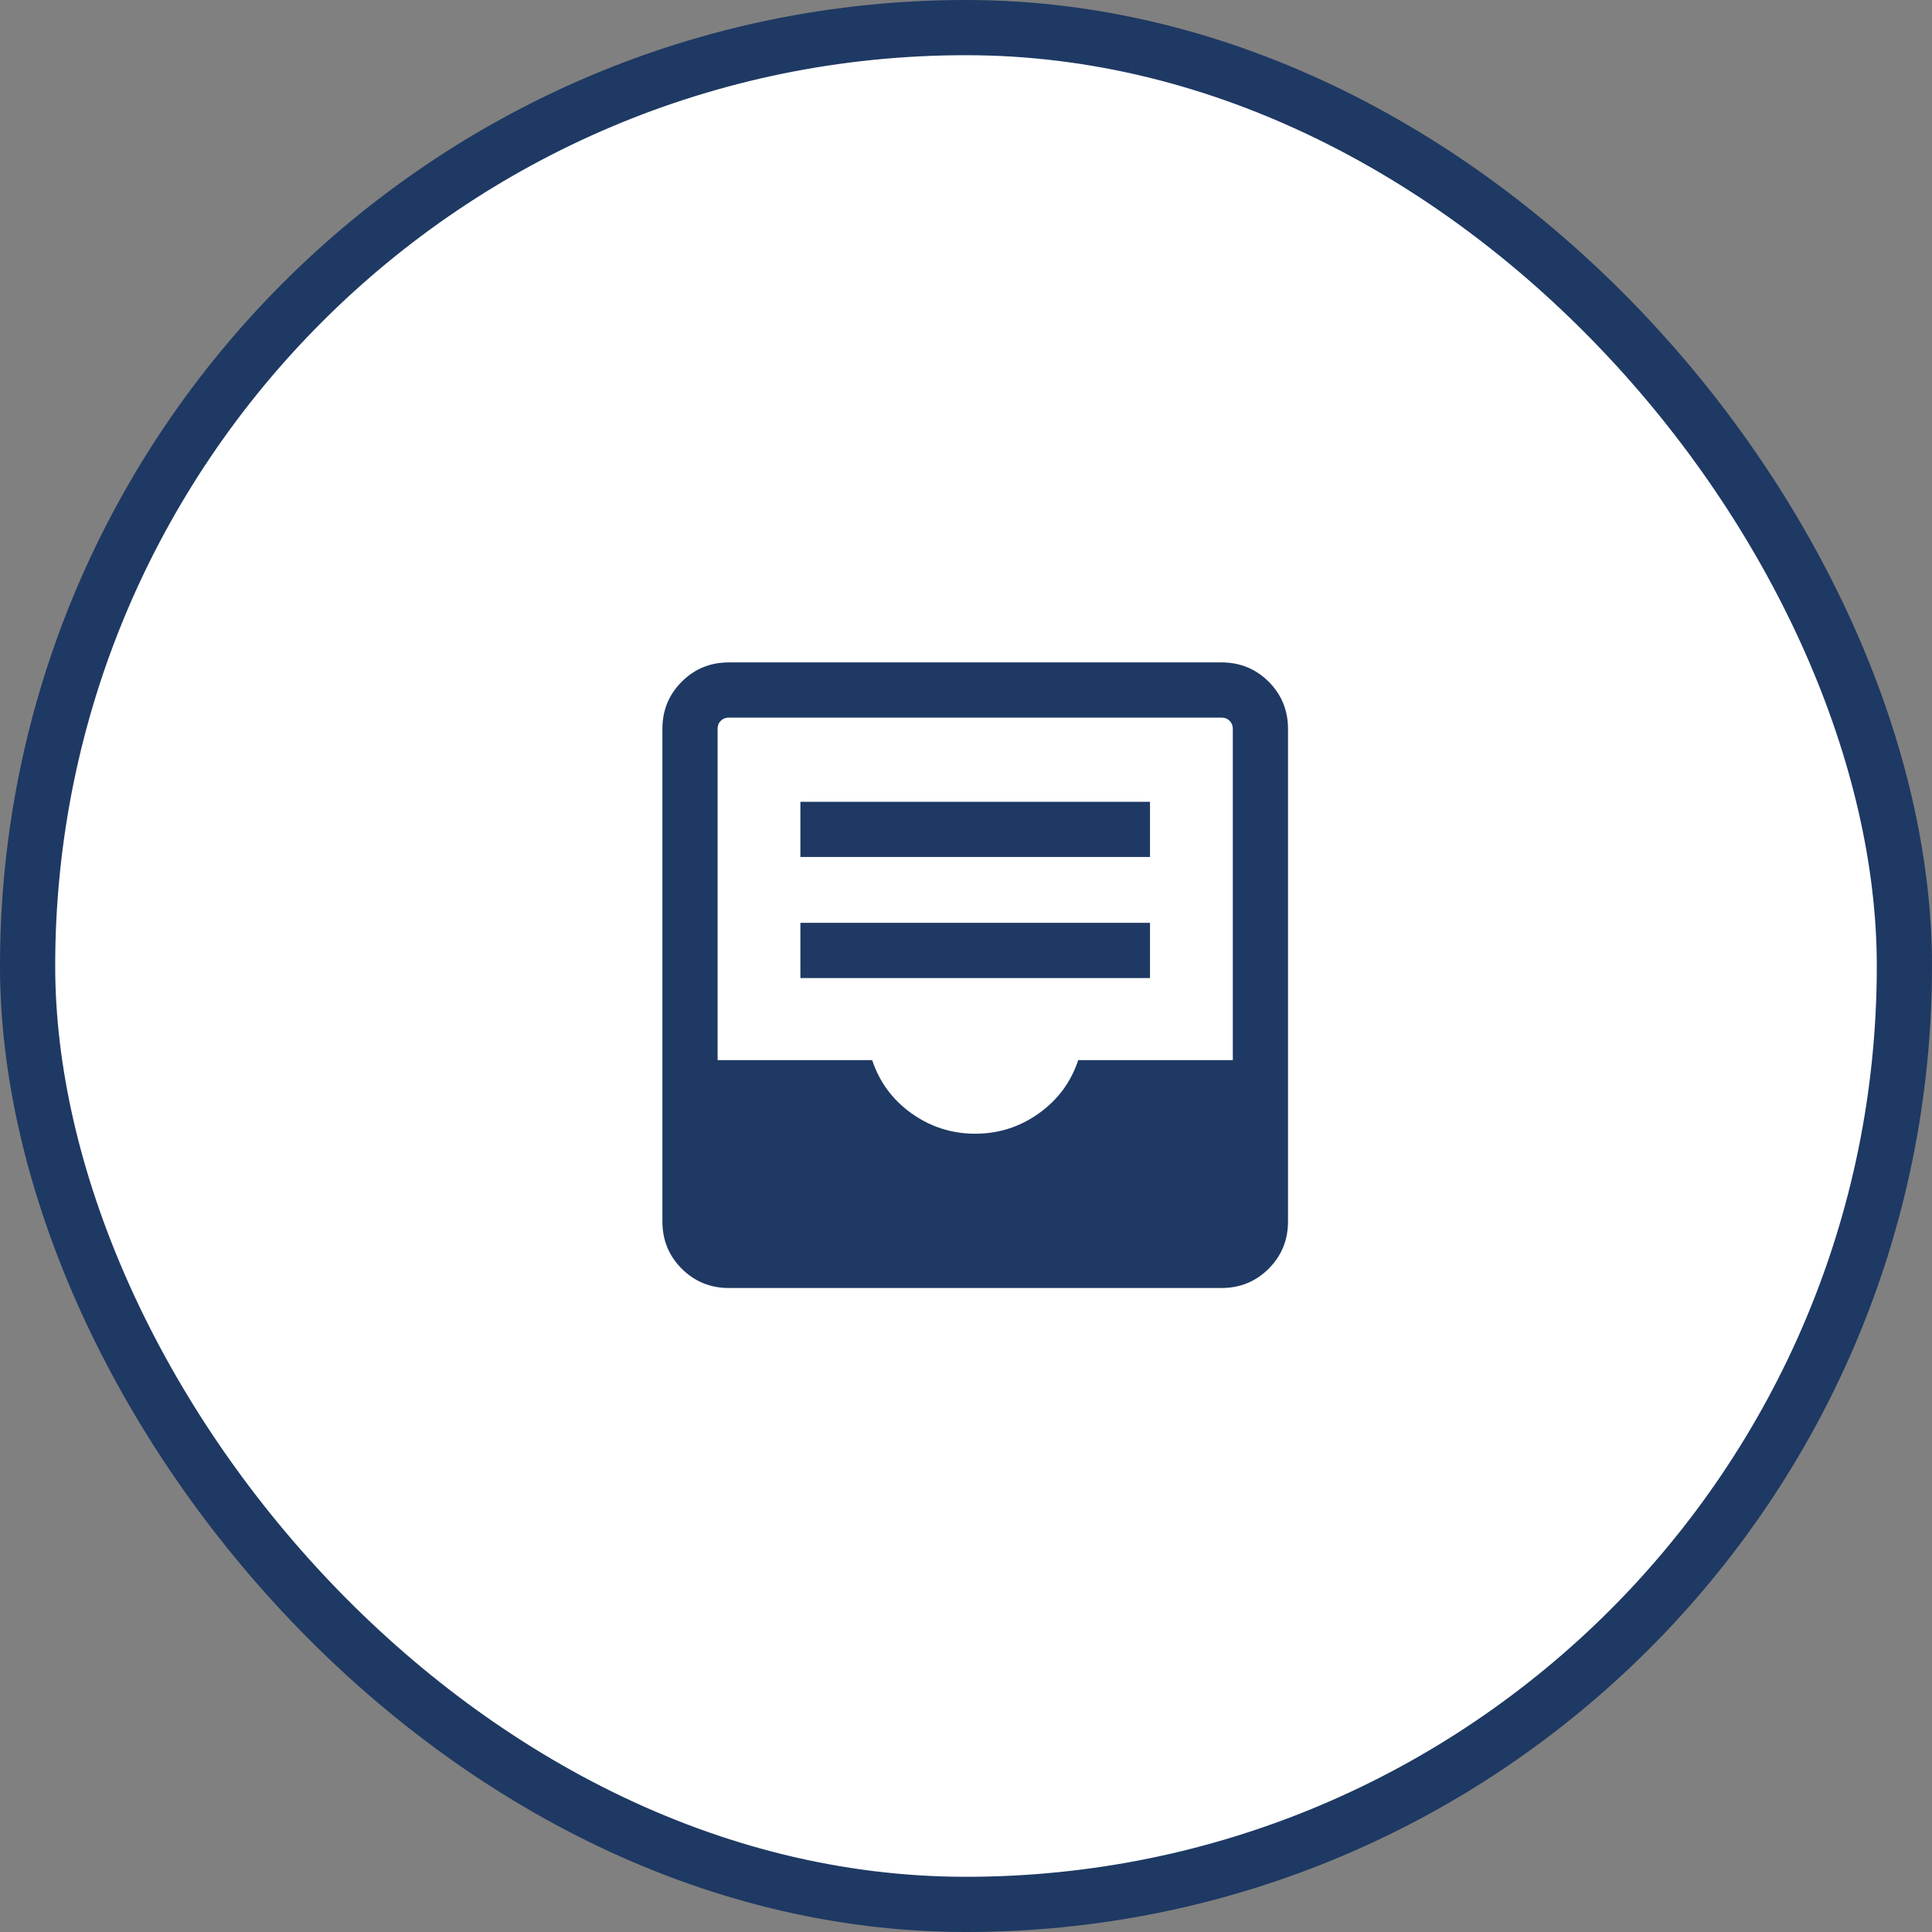 <svg width="70" height="70" viewBox="0 0 70 70" fill="none" xmlns="http://www.w3.org/2000/svg">
<rect x="0" y="0" width="70" height="70" fill="#808080" stroke="none"/>
<rect x="1" y="1" width="68" height="68" rx="34" fill="white"/>
<rect x="1" y="1" width="68" height="68" rx="34" stroke="#1E3963" stroke-width="2"/>
<mask id="mask0_35557_2077" style="mask-type:alpha" maskUnits="userSpaceOnUse" x="19" y="19" width="32" height="32">
<rect x="19" y="19" width="32" height="32" fill="#D9D9D9"/>
</mask>
<g mask="url(#mask0_35557_2077)">
<mask id="mask1_35557_2077" style="mask-type:alpha" maskUnits="userSpaceOnUse" x="19" y="19" width="32" height="32">
<rect x="19" y="19" width="32" height="32" fill="#D9D9D9"/>
</mask>
<g mask="url(#mask1_35557_2077)">
<path d="M26.41 46.667C25.737 46.667 25.167 46.433 24.7 45.967C24.233 45.5 24 44.93 24 44.256V26.41C24 25.737 24.233 25.167 24.7 24.7C25.167 24.233 25.737 24 26.41 24H44.256C44.93 24 45.5 24.233 45.967 24.7C46.433 25.167 46.667 25.737 46.667 26.41V44.256C46.667 44.93 46.433 45.5 45.967 45.967C45.5 46.433 44.93 46.667 44.256 46.667H26.41ZM35.333 41.077C36.178 41.077 36.944 40.833 37.633 40.344C38.322 39.855 38.8 39.21 39.067 38.41H44.667V26.41C44.667 26.291 44.628 26.192 44.551 26.115C44.474 26.038 44.376 26 44.256 26H26.41C26.291 26 26.192 26.038 26.115 26.115C26.038 26.192 26 26.291 26 26.41V38.41H31.6C31.867 39.21 32.344 39.855 33.033 40.344C33.722 40.833 34.489 41.077 35.333 41.077ZM29 35.436H41.667V33.436H29V35.436ZM29 31.051H41.667V29.051H29V31.051Z" fill="#1E3963"/>
</g>
</g>
</svg>
